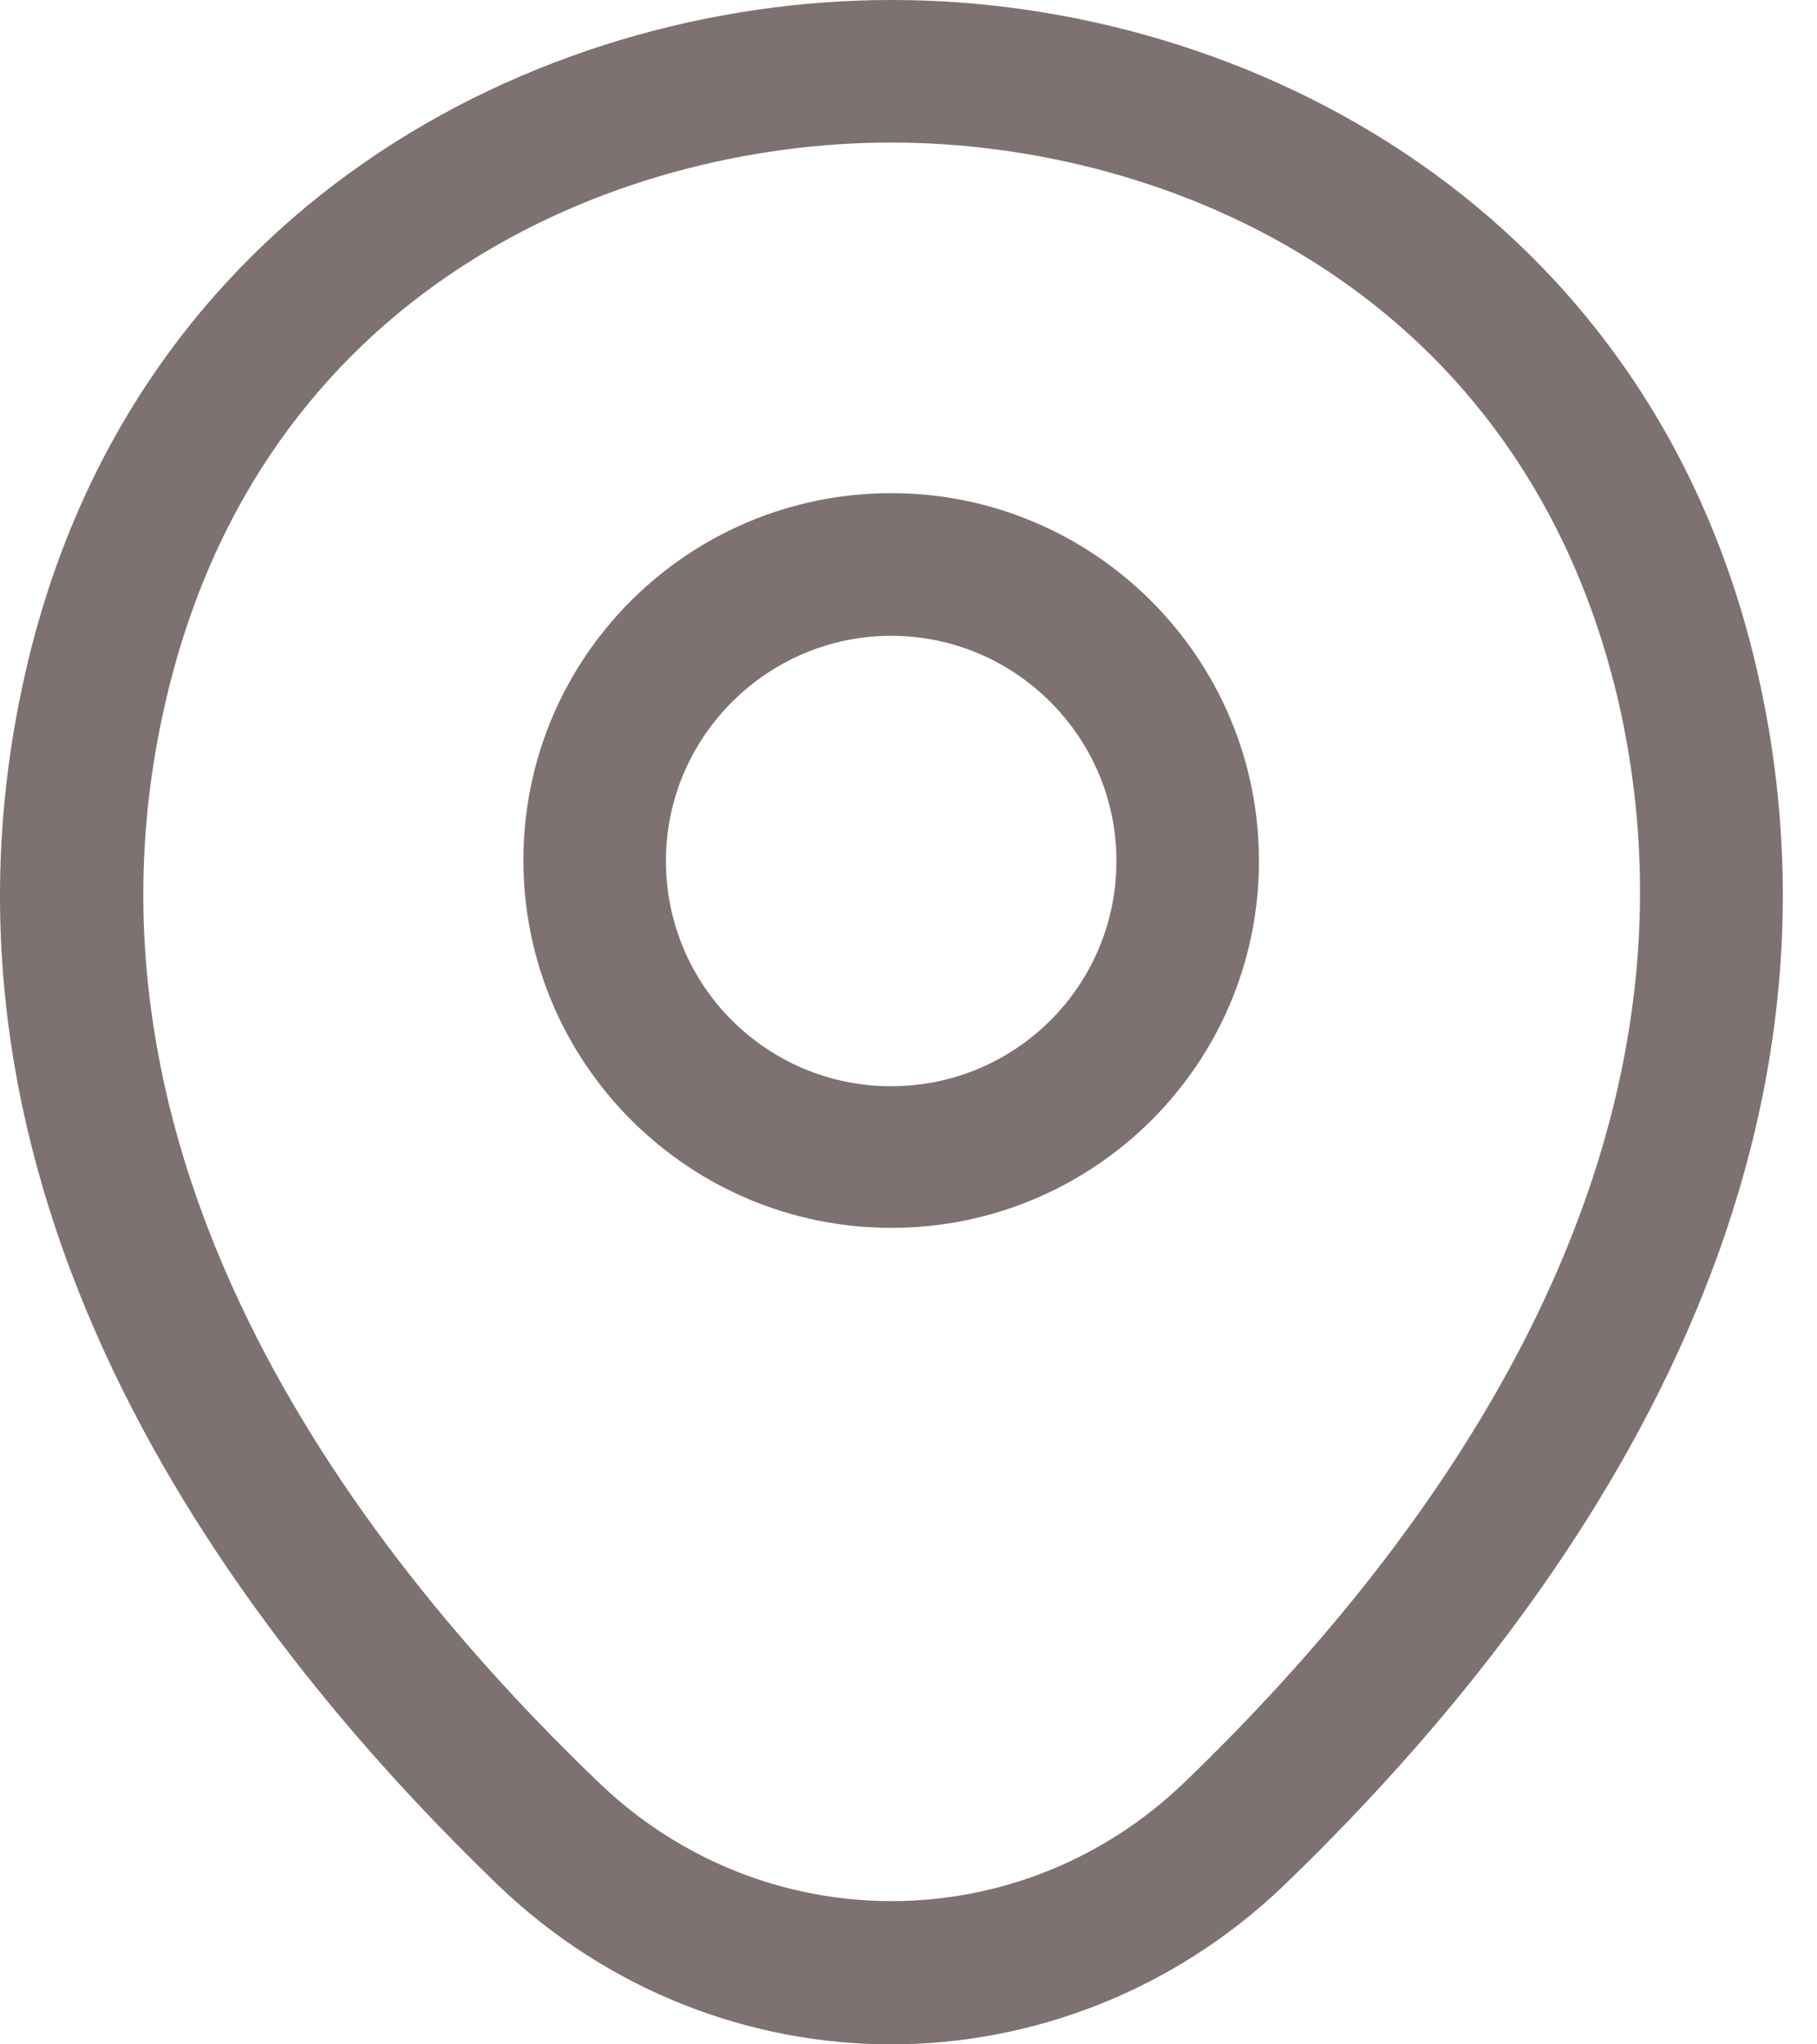 <svg width="16" height="18" viewBox="0 0 16 18" fill="none" xmlns="http://www.w3.org/2000/svg">
<path d="M7.848 10.811C6.065 10.811 4.609 9.363 4.609 7.573C4.609 5.782 6.065 4.342 7.848 4.342C9.63 4.342 11.086 5.79 11.086 7.581C11.086 9.372 9.63 10.811 7.848 10.811ZM7.848 5.598C6.76 5.598 5.864 6.485 5.864 7.581C5.864 8.677 6.751 9.564 7.848 9.564C8.944 9.564 9.831 8.677 9.831 7.581C9.831 6.485 8.936 5.598 7.848 5.598Z" fill="#7E7171"/>
<path d="M7.847 18C6.608 18 5.361 17.532 4.391 16.603C1.922 14.226 -0.806 10.435 0.223 5.925C1.152 1.833 4.725 0 7.847 0C7.847 0 7.847 0 7.855 0C10.976 0 14.55 1.833 15.479 5.933C16.5 10.444 13.771 14.226 11.303 16.603C10.332 17.532 9.085 18 7.847 18ZM7.847 1.255C5.411 1.255 2.282 2.552 1.453 6.201C0.549 10.142 3.027 13.54 5.269 15.691C6.717 17.088 8.985 17.088 10.432 15.691C12.667 13.54 15.144 10.142 14.257 6.201C13.42 2.552 10.282 1.255 7.847 1.255Z" fill="#7E7171"/>
</svg>
